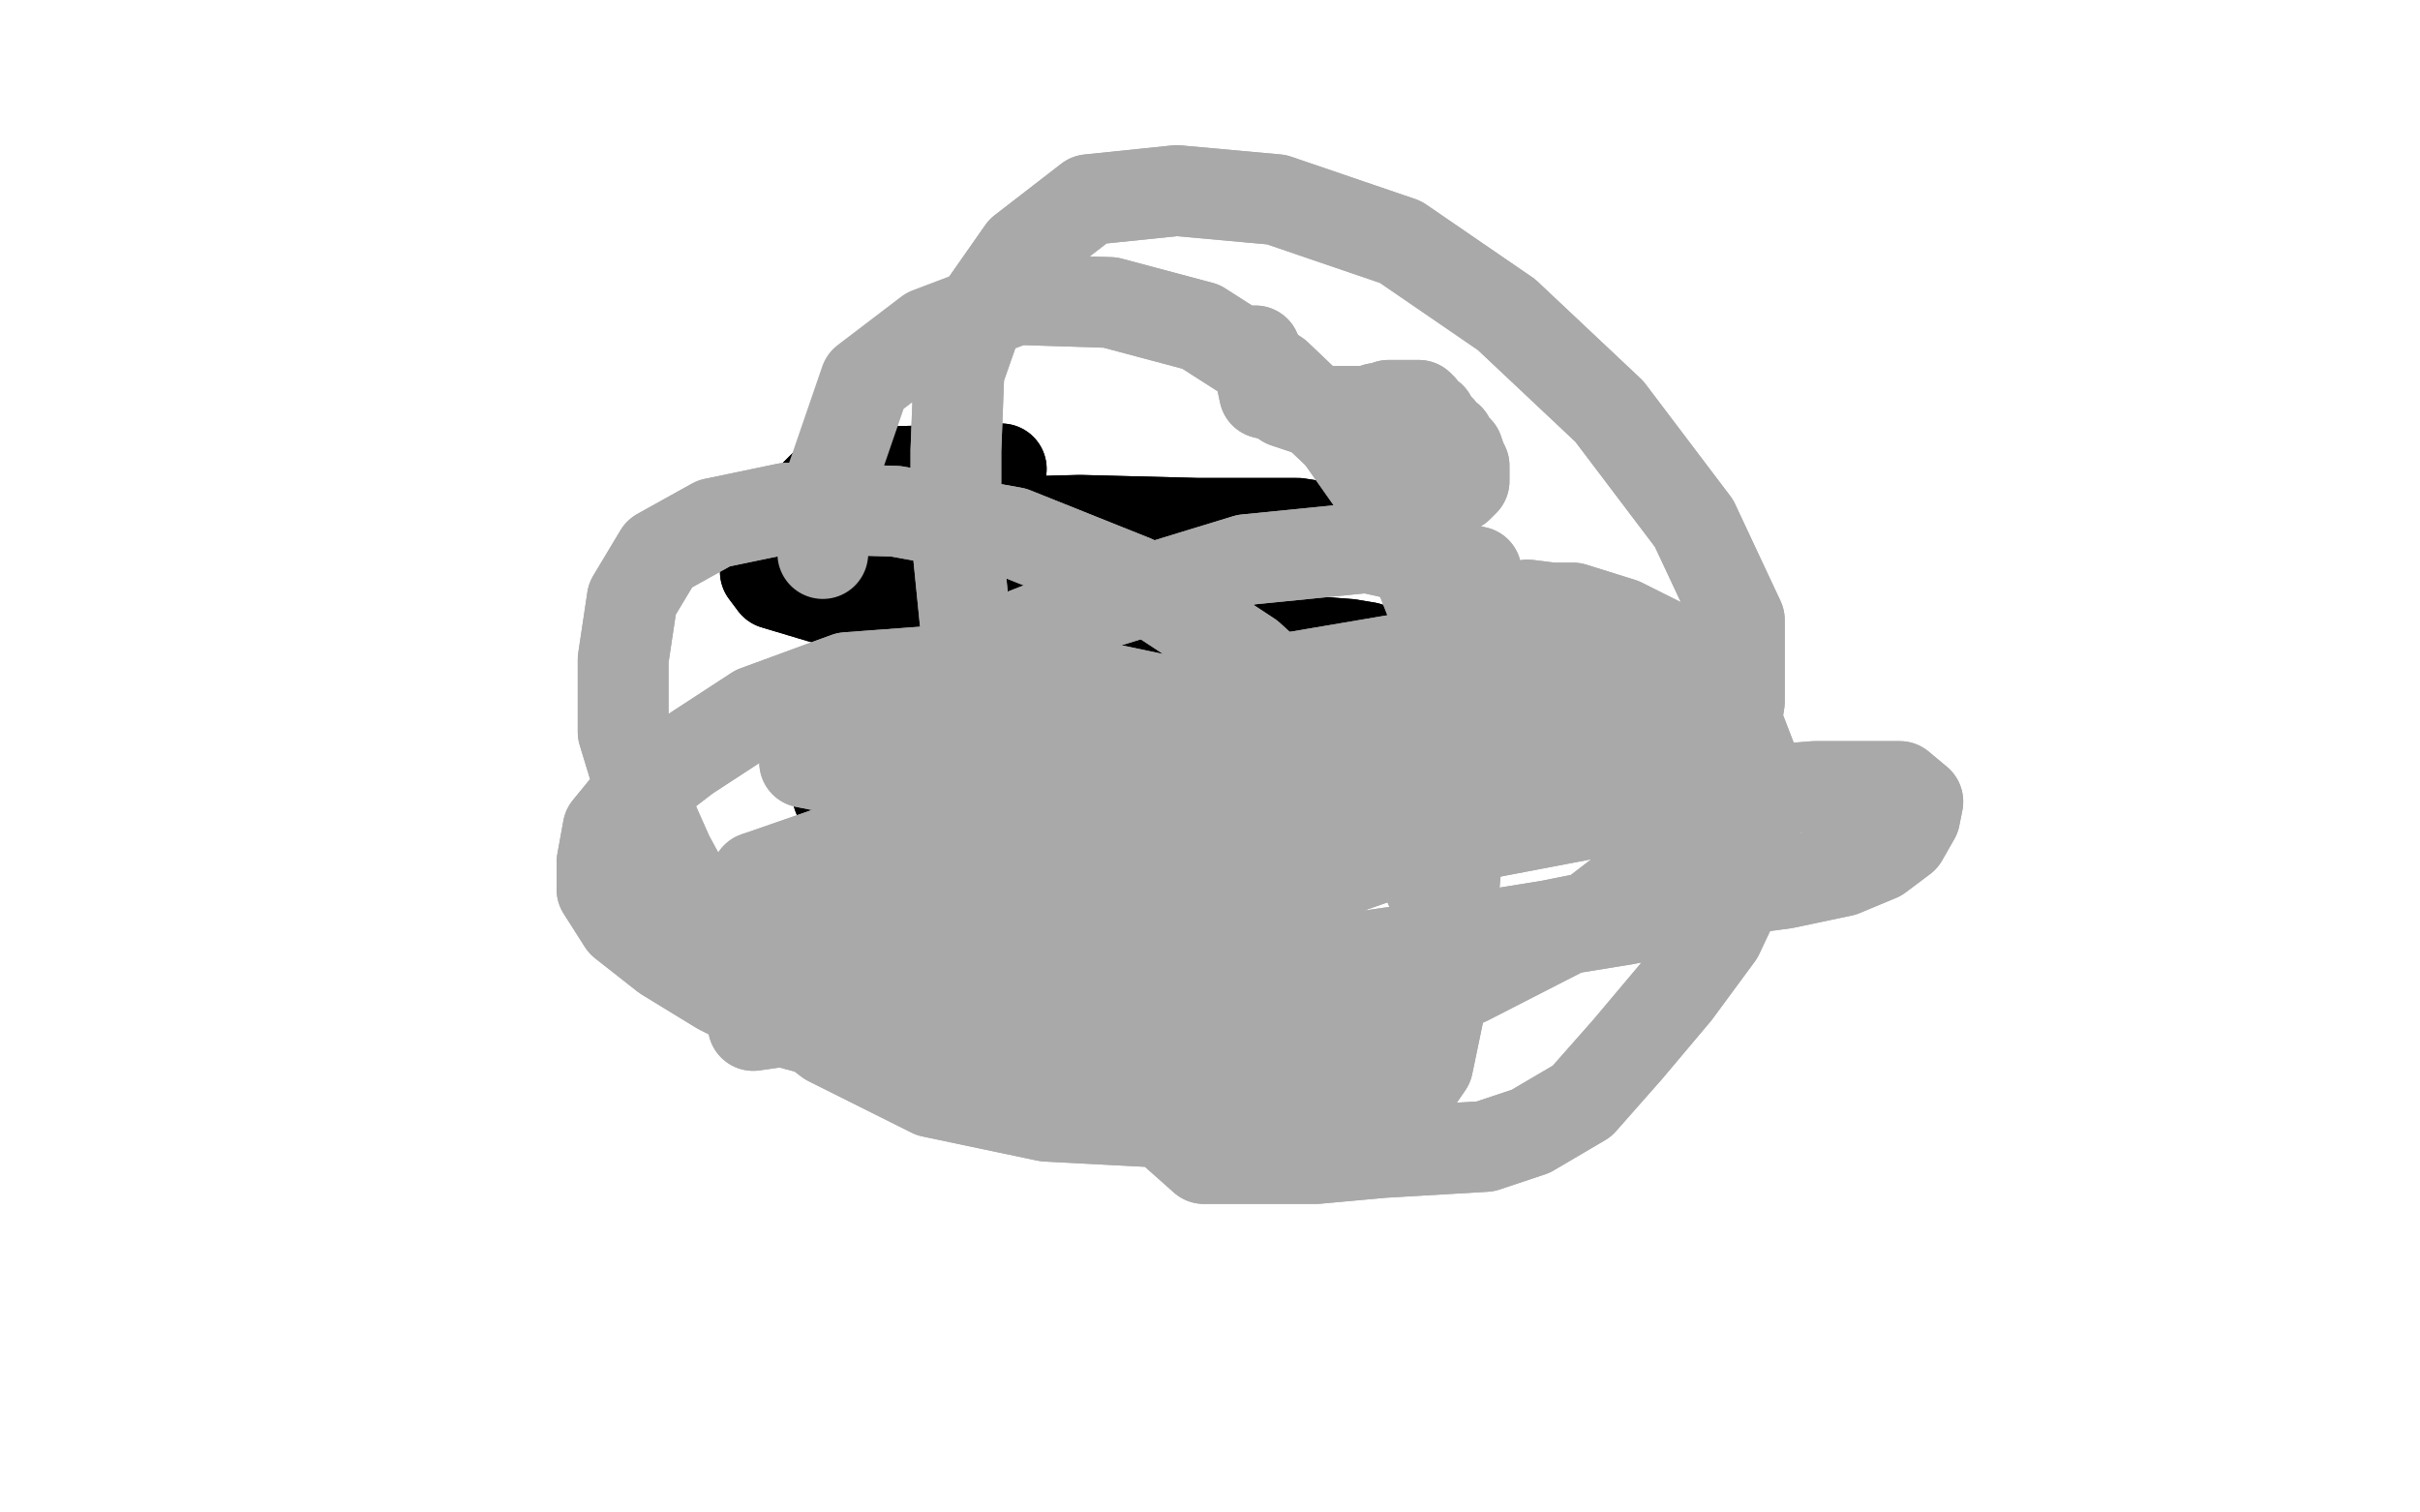 <?xml version="1.0" standalone="no"?>
<!DOCTYPE svg PUBLIC "-//W3C//DTD SVG 1.1//EN"
"http://www.w3.org/Graphics/SVG/1.1/DTD/svg11.dtd">

<svg width="800" height="500" version="1.1" xmlns="http://www.w3.org/2000/svg" xmlns:xlink="http://www.w3.org/1999/xlink" style="stroke-antialiasing: false"><desc>This SVG has been created on https://colorillo.com/</desc><rect x='0' y='0' width='800' height='500' style='fill: rgb(255,255,255); stroke-width:0' /><polyline points="331,155 292,156 292,156 272,161 272,161 264,169 264,169 261,176 261,176 261,182 261,182 264,188 264,188 279,194 279,194 300,197 324,198 350,198 378,194 404,189 423,184 437,179 441,176 442,175 429,173 396,173 357,172 319,173 288,177 267,182 256,186 253,189 256,193 276,199 302,204 330,208 359,210 388,211 414,211 433,212 446,213 452,214 452,216 443,221 414,228 372,236 331,247 299,255 282,261 277,263 285,263 299,263 328,261 366,260 402,258 438,257" style="fill: none; stroke: #000000; stroke-width: 30; stroke-linejoin: round; stroke-linecap: round; stroke-antialiasing: false; stroke-antialias: 0; opacity: 1.0"/>
<polyline points="331,155 292,156 292,156 272,161 272,161 264,169 264,169 261,176 261,176 261,182 261,182 264,188 264,188 279,194 300,197 324,198 350,198 378,194 404,189 423,184 437,179 441,176 442,175 429,173 396,173 357,172 319,173 288,177 267,182 256,186 253,189 256,193 276,199 302,204 330,208 359,210 388,211 414,211 433,212 446,213 452,214 452,216 443,221 414,228 372,236 331,247 299,255 282,261 277,263 285,263 299,263 328,261 366,260 402,258 438,257 477,257 512,258" style="fill: none; stroke: #000000; stroke-width: 30; stroke-linejoin: round; stroke-linecap: round; stroke-antialiasing: false; stroke-antialias: 0; opacity: 1.0"/>
<polyline points="548,260 545,264 545,264 520,264 520,264 484,264 449,264 422,266 402,272 393,279" style="fill: none; stroke: #000000; stroke-width: 30; stroke-linejoin: round; stroke-linecap: round; stroke-antialiasing: false; stroke-antialias: 0; opacity: 1.0"/>
<polyline points="548,260 545,264 545,264 520,264 484,264 449,264 422,266 402,272 393,279 392,293" style="fill: none; stroke: #000000; stroke-width: 30; stroke-linejoin: round; stroke-linecap: round; stroke-antialiasing: false; stroke-antialias: 0; opacity: 1.0"/>
<polyline points="488,189 452,181 452,181 412,185 412,185 363,200 363,200 317,218 317,218 285,235 285,235 269,246 269,246 266,252 266,252 271,253 311,250 364,238 421,225 474,216 512,209 528,208 531,207 513,214 462,225 394,243 334,262 282,280 257,289 250,290 253,289 299,273 357,257 420,246 480,238 524,235 542,235 545,235 518,244 459,256 386,275 322,296 277,311 256,319 252,319 266,313 324,294 399,280 470,266 528,260 562,257 575,256 569,259 546,265 483,277 407,292 337,313 283,329 256,338 249,339 250,338 292,320 355,300 415,285 475,274 520,265 546,260 553,259 547,259 529,262 473,269" style="fill: none; stroke: #a9a9a9; stroke-width: 30; stroke-linejoin: round; stroke-linecap: round; stroke-antialiasing: false; stroke-antialias: 0; opacity: 1.0"/>
<polyline points="488,189 452,181 452,181 412,185 412,185 363,200 363,200 317,218 317,218 285,235 285,235 269,246 269,246 266,252 271,253 311,250 364,238 421,225 474,216 512,209 528,208 531,207 513,214 462,225 394,243 334,262 282,280 257,289 250,290 253,289 299,273 357,257 420,246 480,238 524,235 542,235 545,235 518,244 459,256 386,275 322,296 277,311 256,319 252,319 266,313 324,294 399,280 470,266 528,260 562,257 575,256 569,259 546,265 483,277 407,292 337,313 283,329 256,338 249,339 250,338 292,320 355,300 415,285 475,274 520,265 546,260 553,259 547,259 529,262 473,269 418,277 375,283 347,285 336,285 342,288" style="fill: none; stroke: #a9a9a9; stroke-width: 30; stroke-linejoin: round; stroke-linecap: round; stroke-antialiasing: false; stroke-antialias: 0; opacity: 1.0"/>
<polyline points="505,200 513,201 513,201 520,201 520,201 536,206 536,206 552,214 552,214 565,226 565,226 574,238 574,238 579,251 579,251 580,264 580,278 576,292 568,309 554,328 538,347 523,364 506,374 491,379 474,380 457,381 435,383 415,383 398,383 389,375 388,363 401,347 422,331 449,319 481,311 512,306 542,300 568,295 590,292 609,288 621,283 629,277 633,270 634,265 628,260 600,260 562,263 522,269 491,274 470,278 461,281 459,281 459,282 457,283 440,289 415,299 390,310 370,318 352,324 339,327 329,328 323,329 321,329 322,329 330,330 354,330 386,327 419,321 459,315 500,310 537,304 562,299 575,294 579,292 579,289 563,281 534,271 496,258 449,245 401,235 363,227 334,223 307,222 280,224 250,235 227,250 210,263 201,274 199,285 199,294 206,305 220,316 238,327 260,338 290,346 324,351 361,352 400,351 443,342 485,324 526,303 556,280 571,256 575,232 575,205 560,173 532,136 498,104 463,80 422,66 389,63 360,66 338,83 324,103 317,123 316,149 316,175 319,205 324,236 332,269 346,302 362,330 381,350 402,366 422,374 443,375 459,371 472,352 477,328 477,303 465,275 446,247 413,217 375,192 335,176 296,169 260,168 236,173 218,183 209,198 206,218 206,242 213,265 221,283 233,305 248,324 274,344 308,361 346,369 384,371 416,369 441,361 459,351 471,336 479,313 482,278 482,241 475,204 462,171 443,144 422,124 397,108 367,100 336,99" style="fill: none; stroke: #a9a9a9; stroke-width: 30; stroke-linejoin: round; stroke-linecap: round; stroke-antialiasing: false; stroke-antialias: 0; opacity: 1.0"/>
<polyline points="505,200 513,201 513,201 520,201 520,201 536,206 536,206 552,214 552,214 565,226 565,226 574,238 574,238 579,251 580,264 580,278 576,292 568,309 554,328 538,347 523,364 506,374 491,379 474,380 457,381 435,383 415,383 398,383 389,375 388,363 401,347 422,331 449,319 481,311 512,306 542,300 568,295 590,292 609,288 621,283 629,277 633,270 634,265 628,260 600,260 562,263 522,269 491,274 470,278 461,281 459,281 459,282 457,283 440,289 415,299 390,310 370,318 352,324 339,327 329,328 323,329 321,329 322,329 330,330 354,330 386,327 419,321 459,315 500,310 537,304 562,299 575,294 579,292 579,289 563,281 534,271 496,258 449,245 401,235 363,227 334,223 307,222 280,224 250,235 227,250 210,263 201,274 199,285 199,294 206,305 220,316 238,327 260,338 290,346 324,351 361,352 400,351 443,342 485,324 526,303 556,280 571,256 575,232 575,205 560,173 532,136 498,104 463,80 422,66 389,63 360,66 338,83 324,103 317,123 316,149 316,175 319,205 324,236 332,269 346,302 362,330 381,350 402,366 422,374 443,375 459,371 472,352 477,328 477,303 465,275 446,247 413,217 375,192 335,176 296,169 260,168 236,173 218,183 209,198 206,218 206,242 213,265 221,283 233,305 248,324 274,344 308,361 346,369 384,371 416,369 441,361 459,351 471,336 479,313 482,278 482,241 475,204 462,171 443,144 422,124 397,108 367,100 336,99 307,110 286,126 275,158 272,183" style="fill: none; stroke: #a9a9a9; stroke-width: 30; stroke-linejoin: round; stroke-linecap: round; stroke-antialiasing: false; stroke-antialias: 0; opacity: 1.0"/>
<polyline points="415,116 418,130 418,130 422,131 422,131 425,133 425,133 428,134 428,134 431,135 431,135 434,136 434,136 441,136 443,136 446,136 449,136 452,136 454,136 455,135 457,135 459,134 460,134 463,134 464,134 466,134 467,134 468,134 469,134 470,135 471,137 473,138 473,140 474,141 476,142 477,144 479,145 480,147 482,149 483,152 484,154 484,156 484,158 484,159 482,161 480,161 477,162 476,163" style="fill: none; stroke: #a9a9a9; stroke-width: 30; stroke-linejoin: round; stroke-linecap: round; stroke-antialiasing: false; stroke-antialias: 0; opacity: 1.0"/>
<polyline points="415,116 418,130 418,130 422,131 422,131 425,133 425,133 428,134 428,134 431,135 431,135 434,136 441,136 443,136 446,136 449,136 452,136 454,136 455,135 457,135 459,134 460,134 463,134 464,134 466,134 467,134 468,134 469,134 470,135 471,137 473,138 473,140 474,141 476,142 477,144 479,145 480,147 482,149 483,152 484,154 484,156 484,158 484,159 482,161 480,161 477,162 476,163 473,163 471,163 470,164 469,164" style="fill: none; stroke: #a9a9a9; stroke-width: 30; stroke-linejoin: round; stroke-linecap: round; stroke-antialiasing: false; stroke-antialias: 0; opacity: 1.0"/>
</svg>
